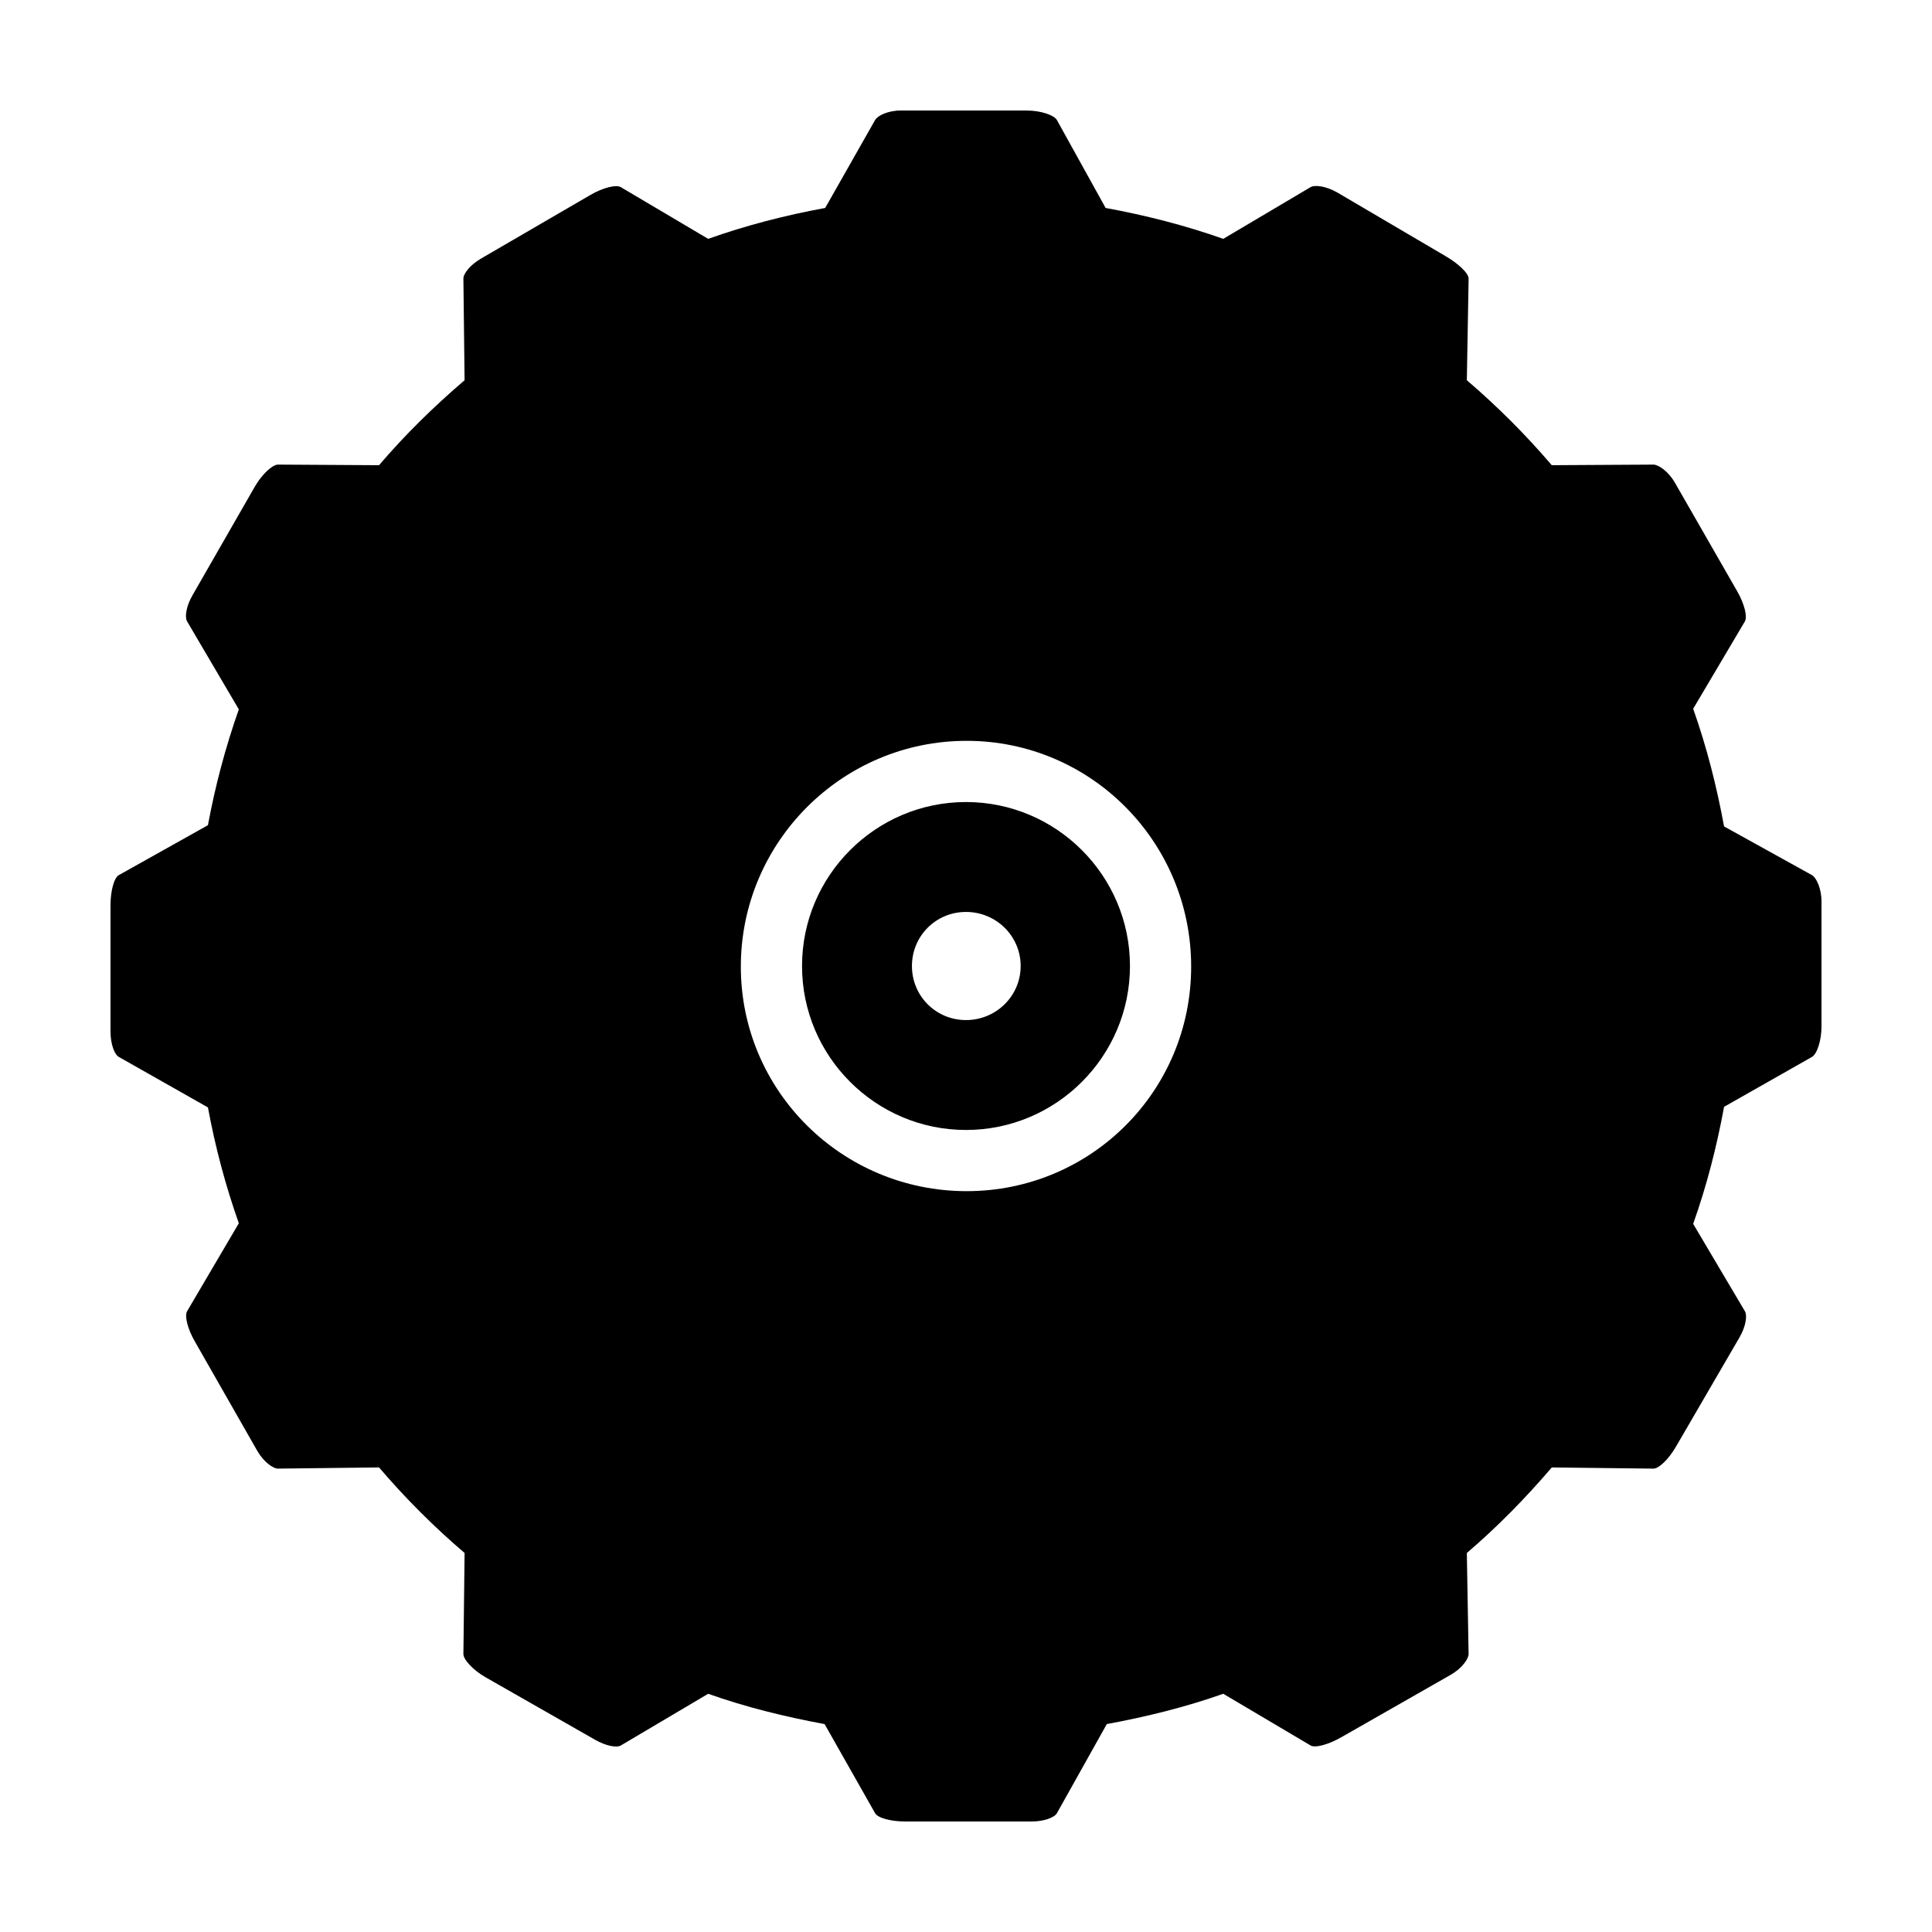 <?xml version="1.0" encoding="UTF-8"?>
<!-- Uploaded to: ICON Repo, www.svgrepo.com, Generator: ICON Repo Mixer Tools -->
<svg fill="#000000" width="800px" height="800px" version="1.1" viewBox="144 144 512 512" xmlns="http://www.w3.org/2000/svg">
 <path d="m382.68 173.29c-3.398 0-6.121 1.375-6.769 2.519l-13.227 23.301c-10.688 1.965-20.98 4.629-31.016 8.188l-23.141-13.699c-1.27-0.746-4.738 0.145-8.031 2.047l-28.969 16.848c-2.945 1.699-4.734 4.039-4.723 5.352l0.316 26.922c-8.129 6.953-15.723 14.383-22.672 22.516l-26.766-0.16c-1.469-0.012-4.238 2.531-6.141 5.824l-16.531 28.812c-1.699 2.945-2.086 5.797-1.418 6.93l13.699 23.301c-3.496 9.898-6.238 20.172-8.188 30.699l-23.617 13.227c-1.281 0.723-2.203 4.227-2.203 8.031v33.379c0 3.398 1.059 6.121 2.203 6.769l23.617 13.383c1.949 10.547 4.684 20.789 8.188 30.699l-13.699 23.301c-0.746 1.266 0.145 4.734 2.047 8.027l16.531 28.969c1.699 2.945 4.195 4.734 5.512 4.723l26.766-0.312c6.969 8.156 14.516 15.703 22.672 22.672l-0.316 26.766c-0.012 1.469 2.531 4.238 5.824 6.141l28.969 16.531c2.945 1.699 5.793 2.242 6.926 1.574l23.145-13.699c9.965 3.531 20.254 6.066 30.859 8.031l13.383 23.617c0.723 1.277 4.227 2.199 8.031 2.199h33.379c3.398 0 6.121-1.059 6.769-2.203l13.227-23.617c10.59-1.961 20.906-4.504 30.859-8.031l23.137 13.699c1.266 0.746 4.894-0.305 8.188-2.203l28.969-16.531c2.945-1.699 4.734-4.195 4.723-5.512l-0.469-26.762c8.133-6.949 15.562-14.543 22.516-22.672l26.922 0.316c1.469 0.012 4.082-2.531 5.984-5.824l16.848-28.969c1.699-2.945 2.086-5.793 1.418-6.926l-13.703-23.148c3.559-10.035 6.223-20.328 8.188-31.016l23.301-13.227c1.277-0.723 2.516-4.227 2.516-8.027v-33.219c0-3.398-1.375-6.281-2.519-6.926l-23.301-12.91c-1.961-10.676-4.633-21.152-8.184-31.176l13.695-23.145c0.746-1.266-0.145-4.738-2.047-8.031l-16.531-28.809c-1.699-2.945-4.352-4.734-5.668-4.723l-26.922 0.156c-6.934-8.105-14.41-15.582-22.512-22.516l0.473-26.922c0.012-1.469-2.848-4.082-6.141-5.984l-28.656-16.844c-2.945-1.699-5.953-2.086-7.086-1.418l-23.141 13.699c-10.023-3.551-20.5-6.227-31.172-8.188l-12.914-23.301c-0.723-1.281-4.227-2.519-8.027-2.519zm17.477 167.04c32.98 0 59.512 26.848 59.512 59.828s-26.535 59.512-59.512 59.512c-32.98 0-59.828-26.535-59.828-59.512 0-32.98 26.848-59.828 59.828-59.828zm-0.156 16.219c-23.953 0-43.453 19.5-43.453 43.453s19.5 43.453 43.453 43.453 43.453-19.5 43.453-43.453-19.5-43.453-43.453-43.453zm0 29.125c7.965 0 14.484 6.363 14.484 14.328s-6.523 14.328-14.484 14.328c-7.965 0-14.328-6.363-14.328-14.328s6.363-14.328 14.328-14.328z"/>
</svg>